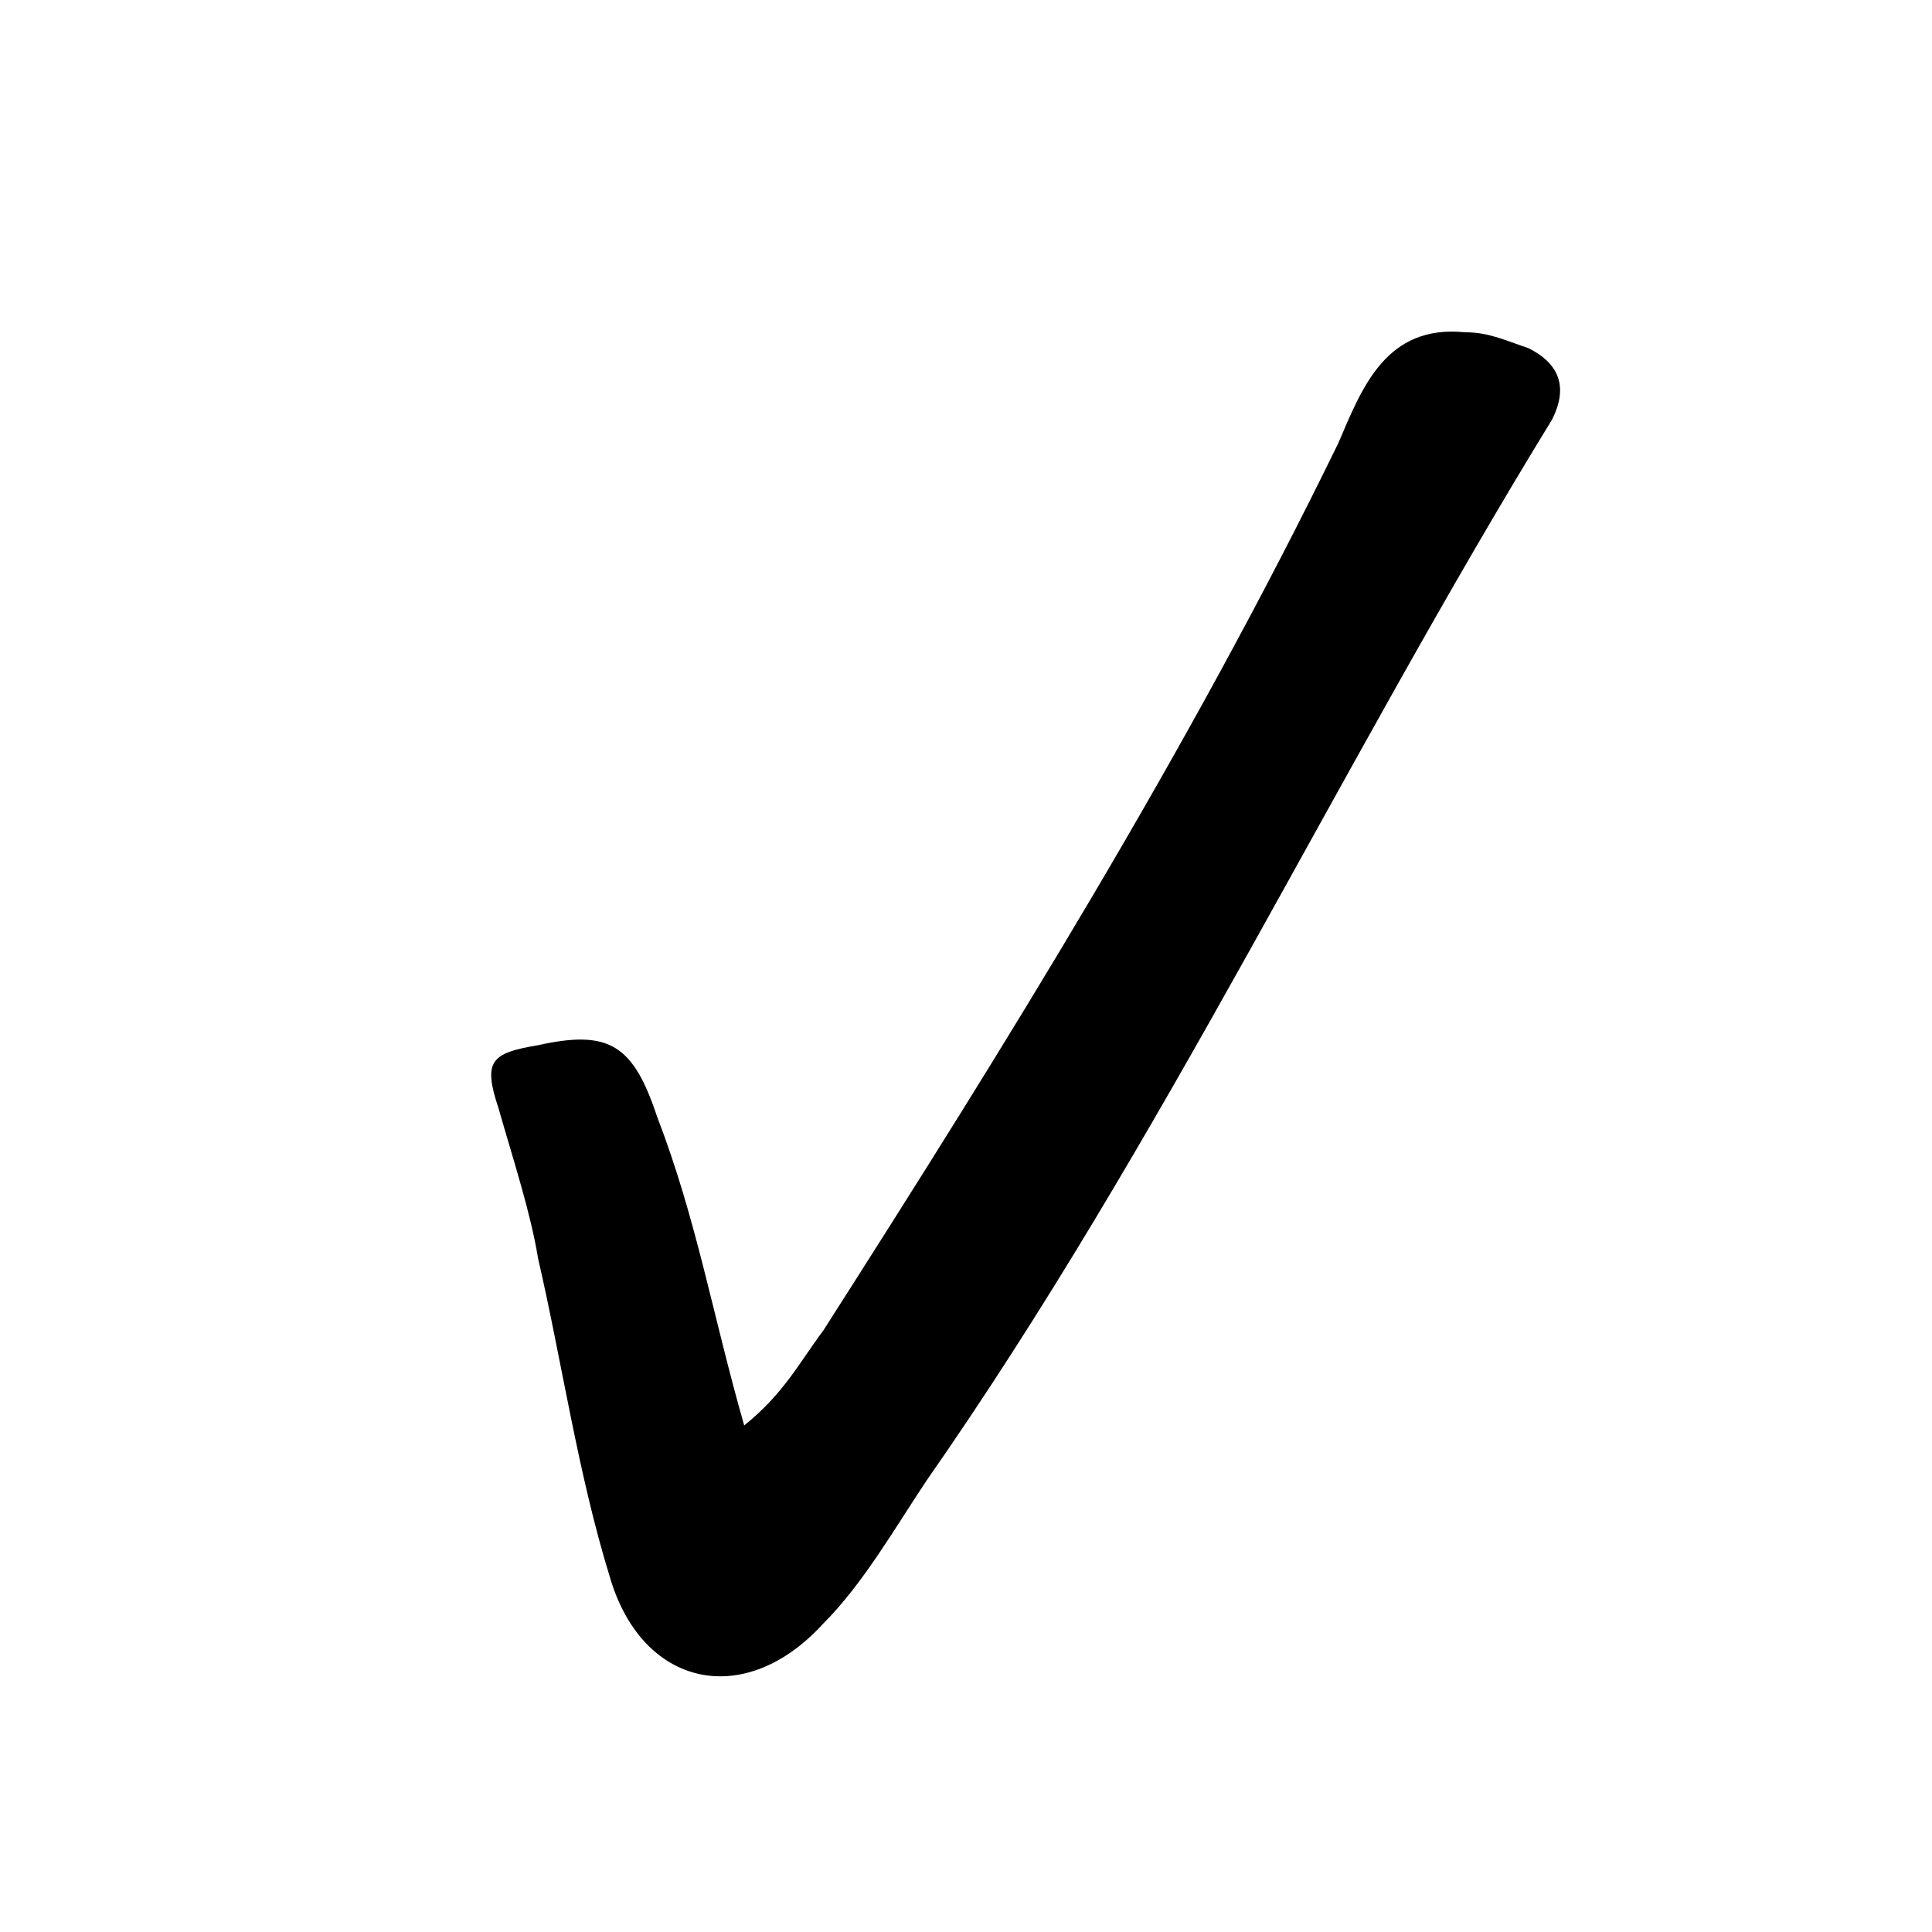 <?xml version="1.0" encoding="UTF-8"?>
<!-- Uploaded to: SVG Repo, www.svgrepo.com, Generator: SVG Repo Mixer Tools -->
<svg fill="#000000" width="800px" height="800px" version="1.1" viewBox="144 144 512 512" xmlns="http://www.w3.org/2000/svg">
 <path d="m341.22 521.75c10.496-8.398 14.695-16.793 20.992-25.191 48.281-75.57 96.562-153.24 136.45-235.11 6.293-14.695 12.594-31.492 33.586-29.391 6.297 0 10.496 2.098 16.793 4.199 8.398 4.199 10.496 10.496 6.297 18.895-56.68 92.363-102.86 191.03-165.84 281.29-8.398 12.594-16.793 27.289-27.289 37.785-20.992 23.09-48.281 16.793-56.68-12.594-8.398-27.289-12.594-56.68-18.895-83.969-2.098-12.594-6.297-25.191-10.496-39.887-4.199-12.598-2.098-14.695 10.496-16.793 18.895-4.199 25.191 0 31.488 18.895 10.496 27.285 14.695 52.477 23.094 81.867z" fill-rule="evenodd"/>
</svg>